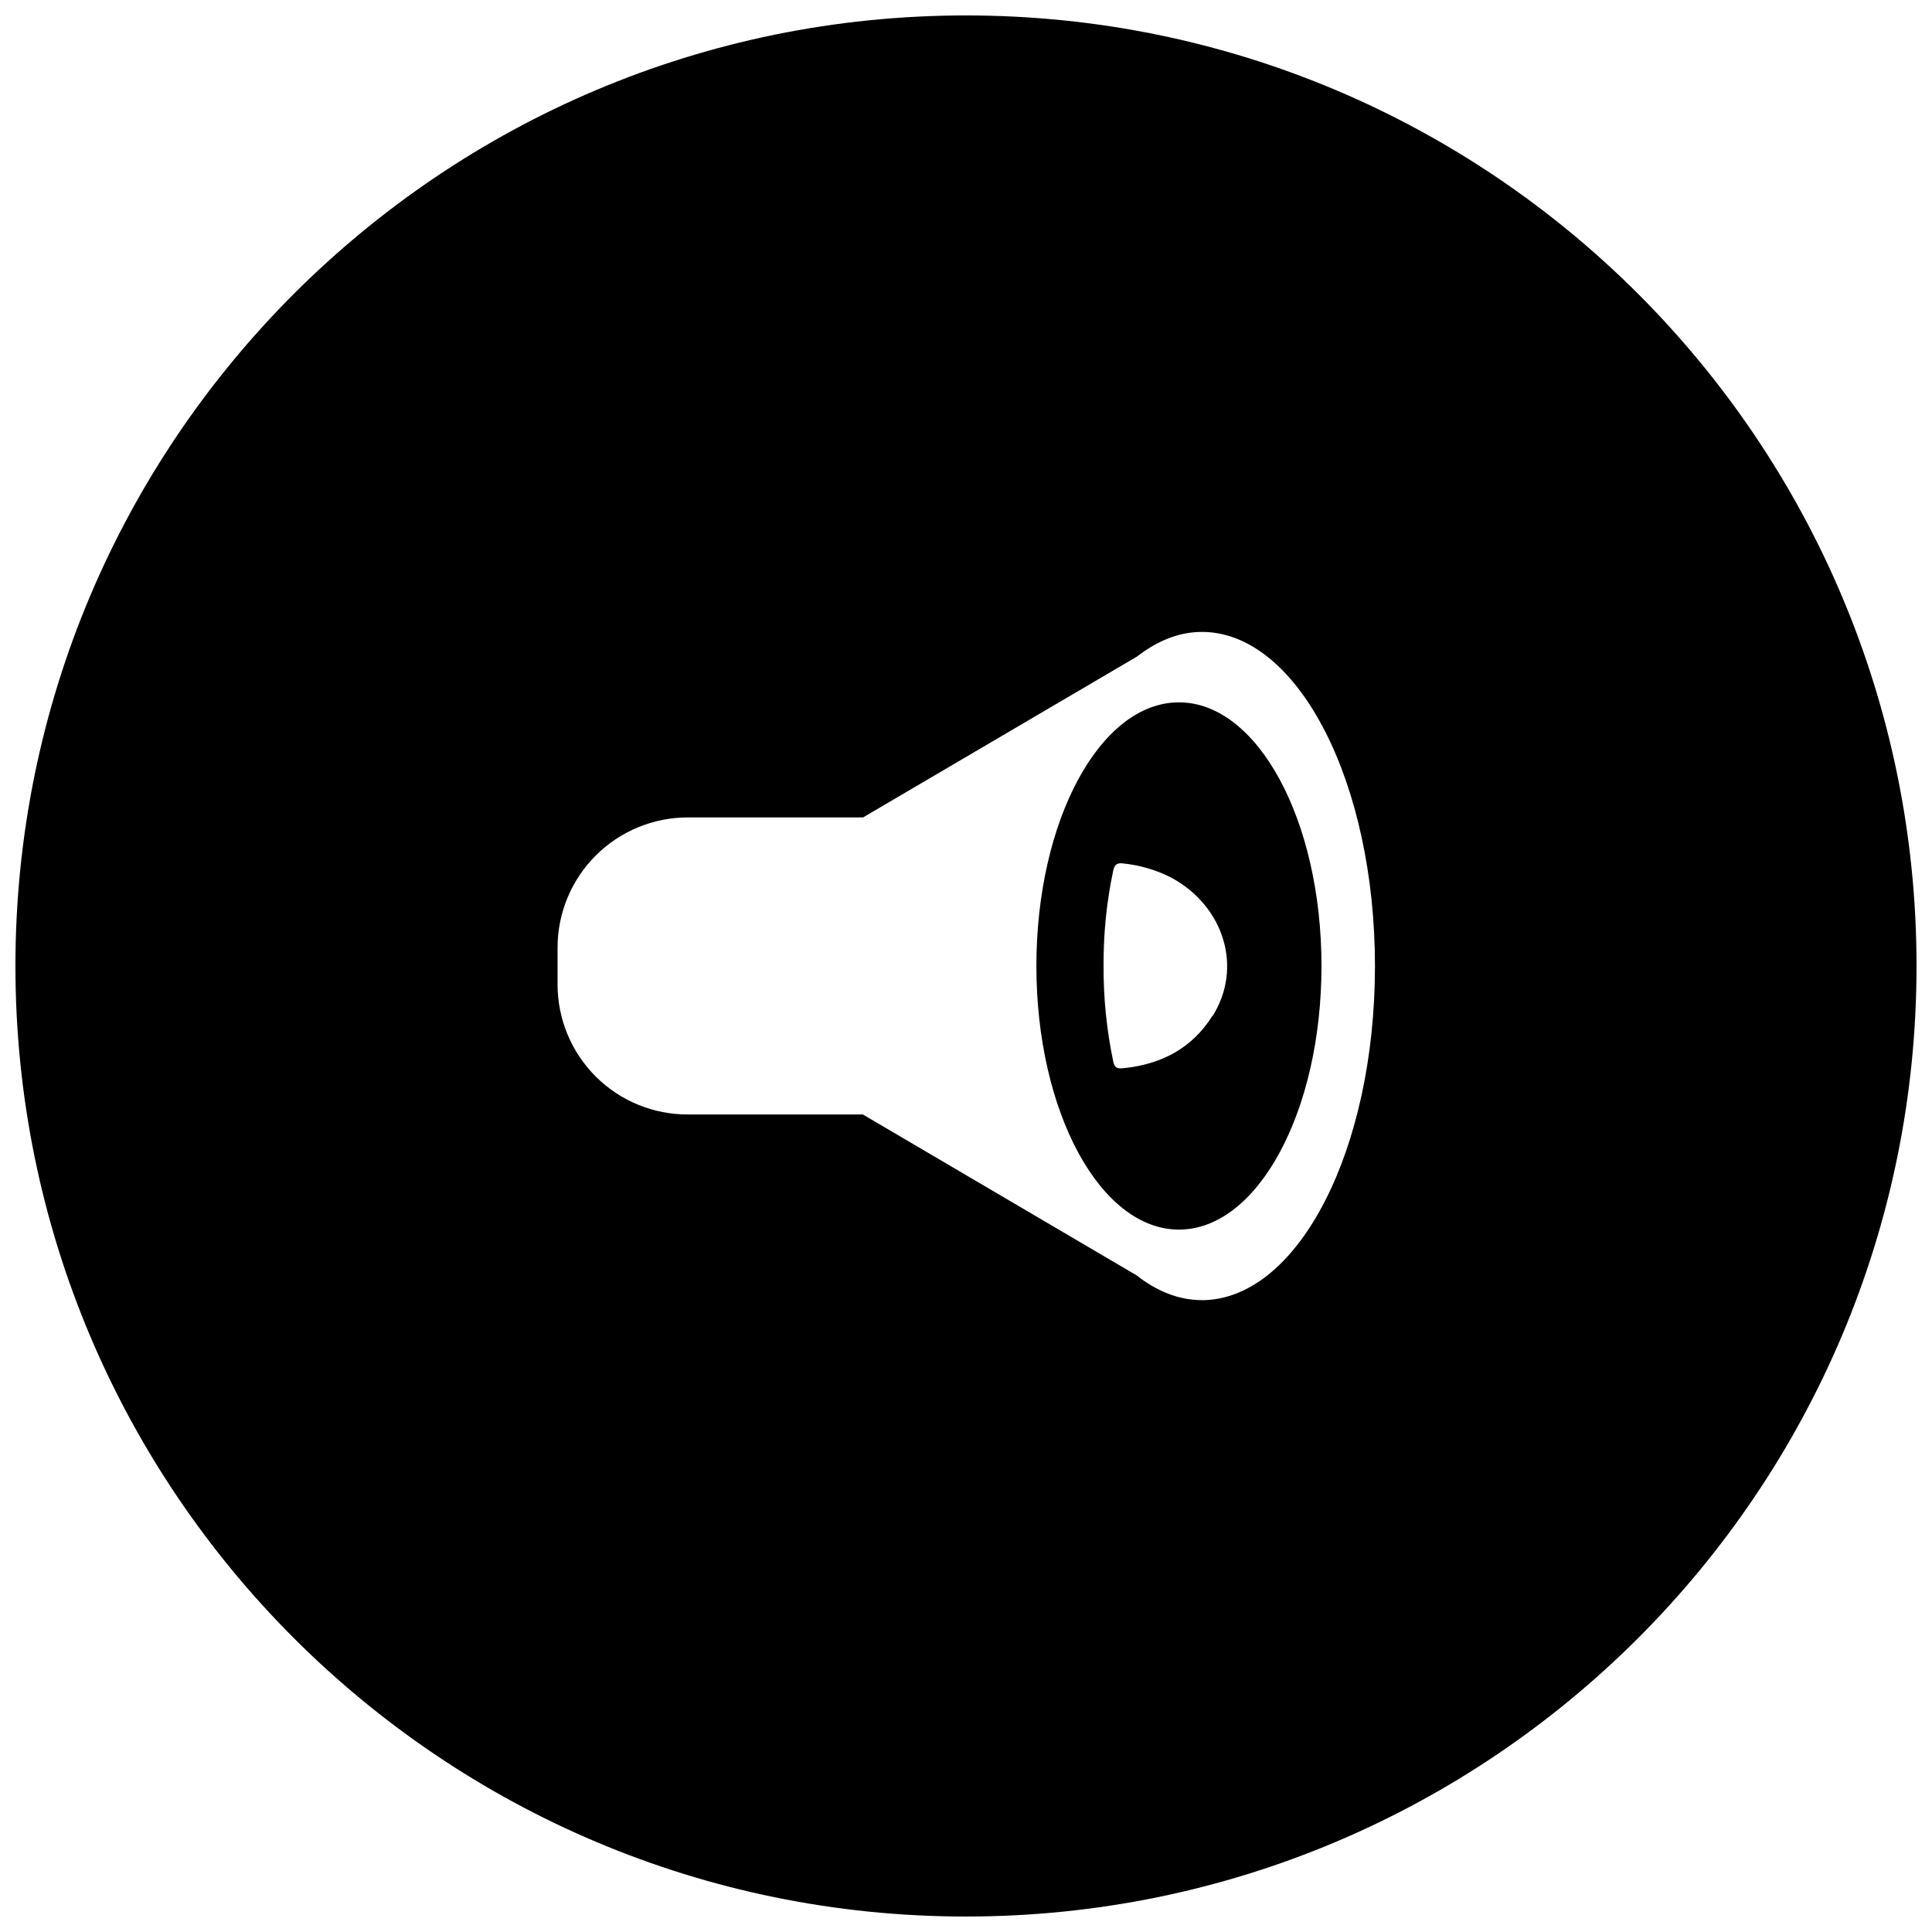 <?xml version="1.0" encoding="UTF-8"?>
<!-- Uploaded to: ICON Repo, www.svgrepo.com, Generator: ICON Repo Mixer Tools -->
<svg width="800px" height="800px" version="1.1" viewBox="144 144 512 512" xmlns="http://www.w3.org/2000/svg">
 <defs>
  <clipPath id="a">
   <path d="m148.09 148.09h503.81v503.81h-503.81z"/>
  </clipPath>
 </defs>
 <path d="m456.43 330.13c-20.859 0-37.777 31.273-37.777 69.863 0 38.594 16.914 69.863 37.777 69.863 20.859 0 37.777-31.273 37.777-69.863s-16.914-69.863-37.777-69.863zm8.855 83.117c-5.453 8.66-13.676 12.871-23.742 13.855-1.645 0.156-2.215-0.266-2.527-1.832v0.004c-1.766-8.41-2.621-16.988-2.559-25.582-0.035-8.344 0.812-16.664 2.527-24.828 0.336-1.633 0.926-2.262 2.617-2.047 4.496 0.453 8.863 1.746 12.883 3.809 13.992 7.625 18.891 23.883 10.852 36.664z"/>
 <g clip-path="url(#a)">
  <path d="m400 148.09c-139.12 0-251.91 112.79-251.91 251.91 0 139.12 112.79 251.9 251.91 251.9 139.12 0 251.9-112.79 251.9-251.9 0-139.12-112.79-251.91-251.9-251.91zm63.223 340.46h-0.582-0.156c-6.121 0-11.965-2.391-17.297-6.582l-72.523-42.617h-46.297c-9.164 0.043-17.969-3.566-24.461-10.027-6.496-6.465-10.148-15.25-10.148-24.414v-9.84c0.02-9.156 3.676-17.934 10.168-24.391 6.488-6.461 15.281-10.074 24.441-10.051h46.348l72.609-42.637c5.305-4.121 11.09-6.523 17.16-6.523h0.629c25.074 0.648 45.266 40.039 45.266 88.559-0.004 48.523-20.137 87.738-45.16 88.523z"/>
 </g>
</svg>